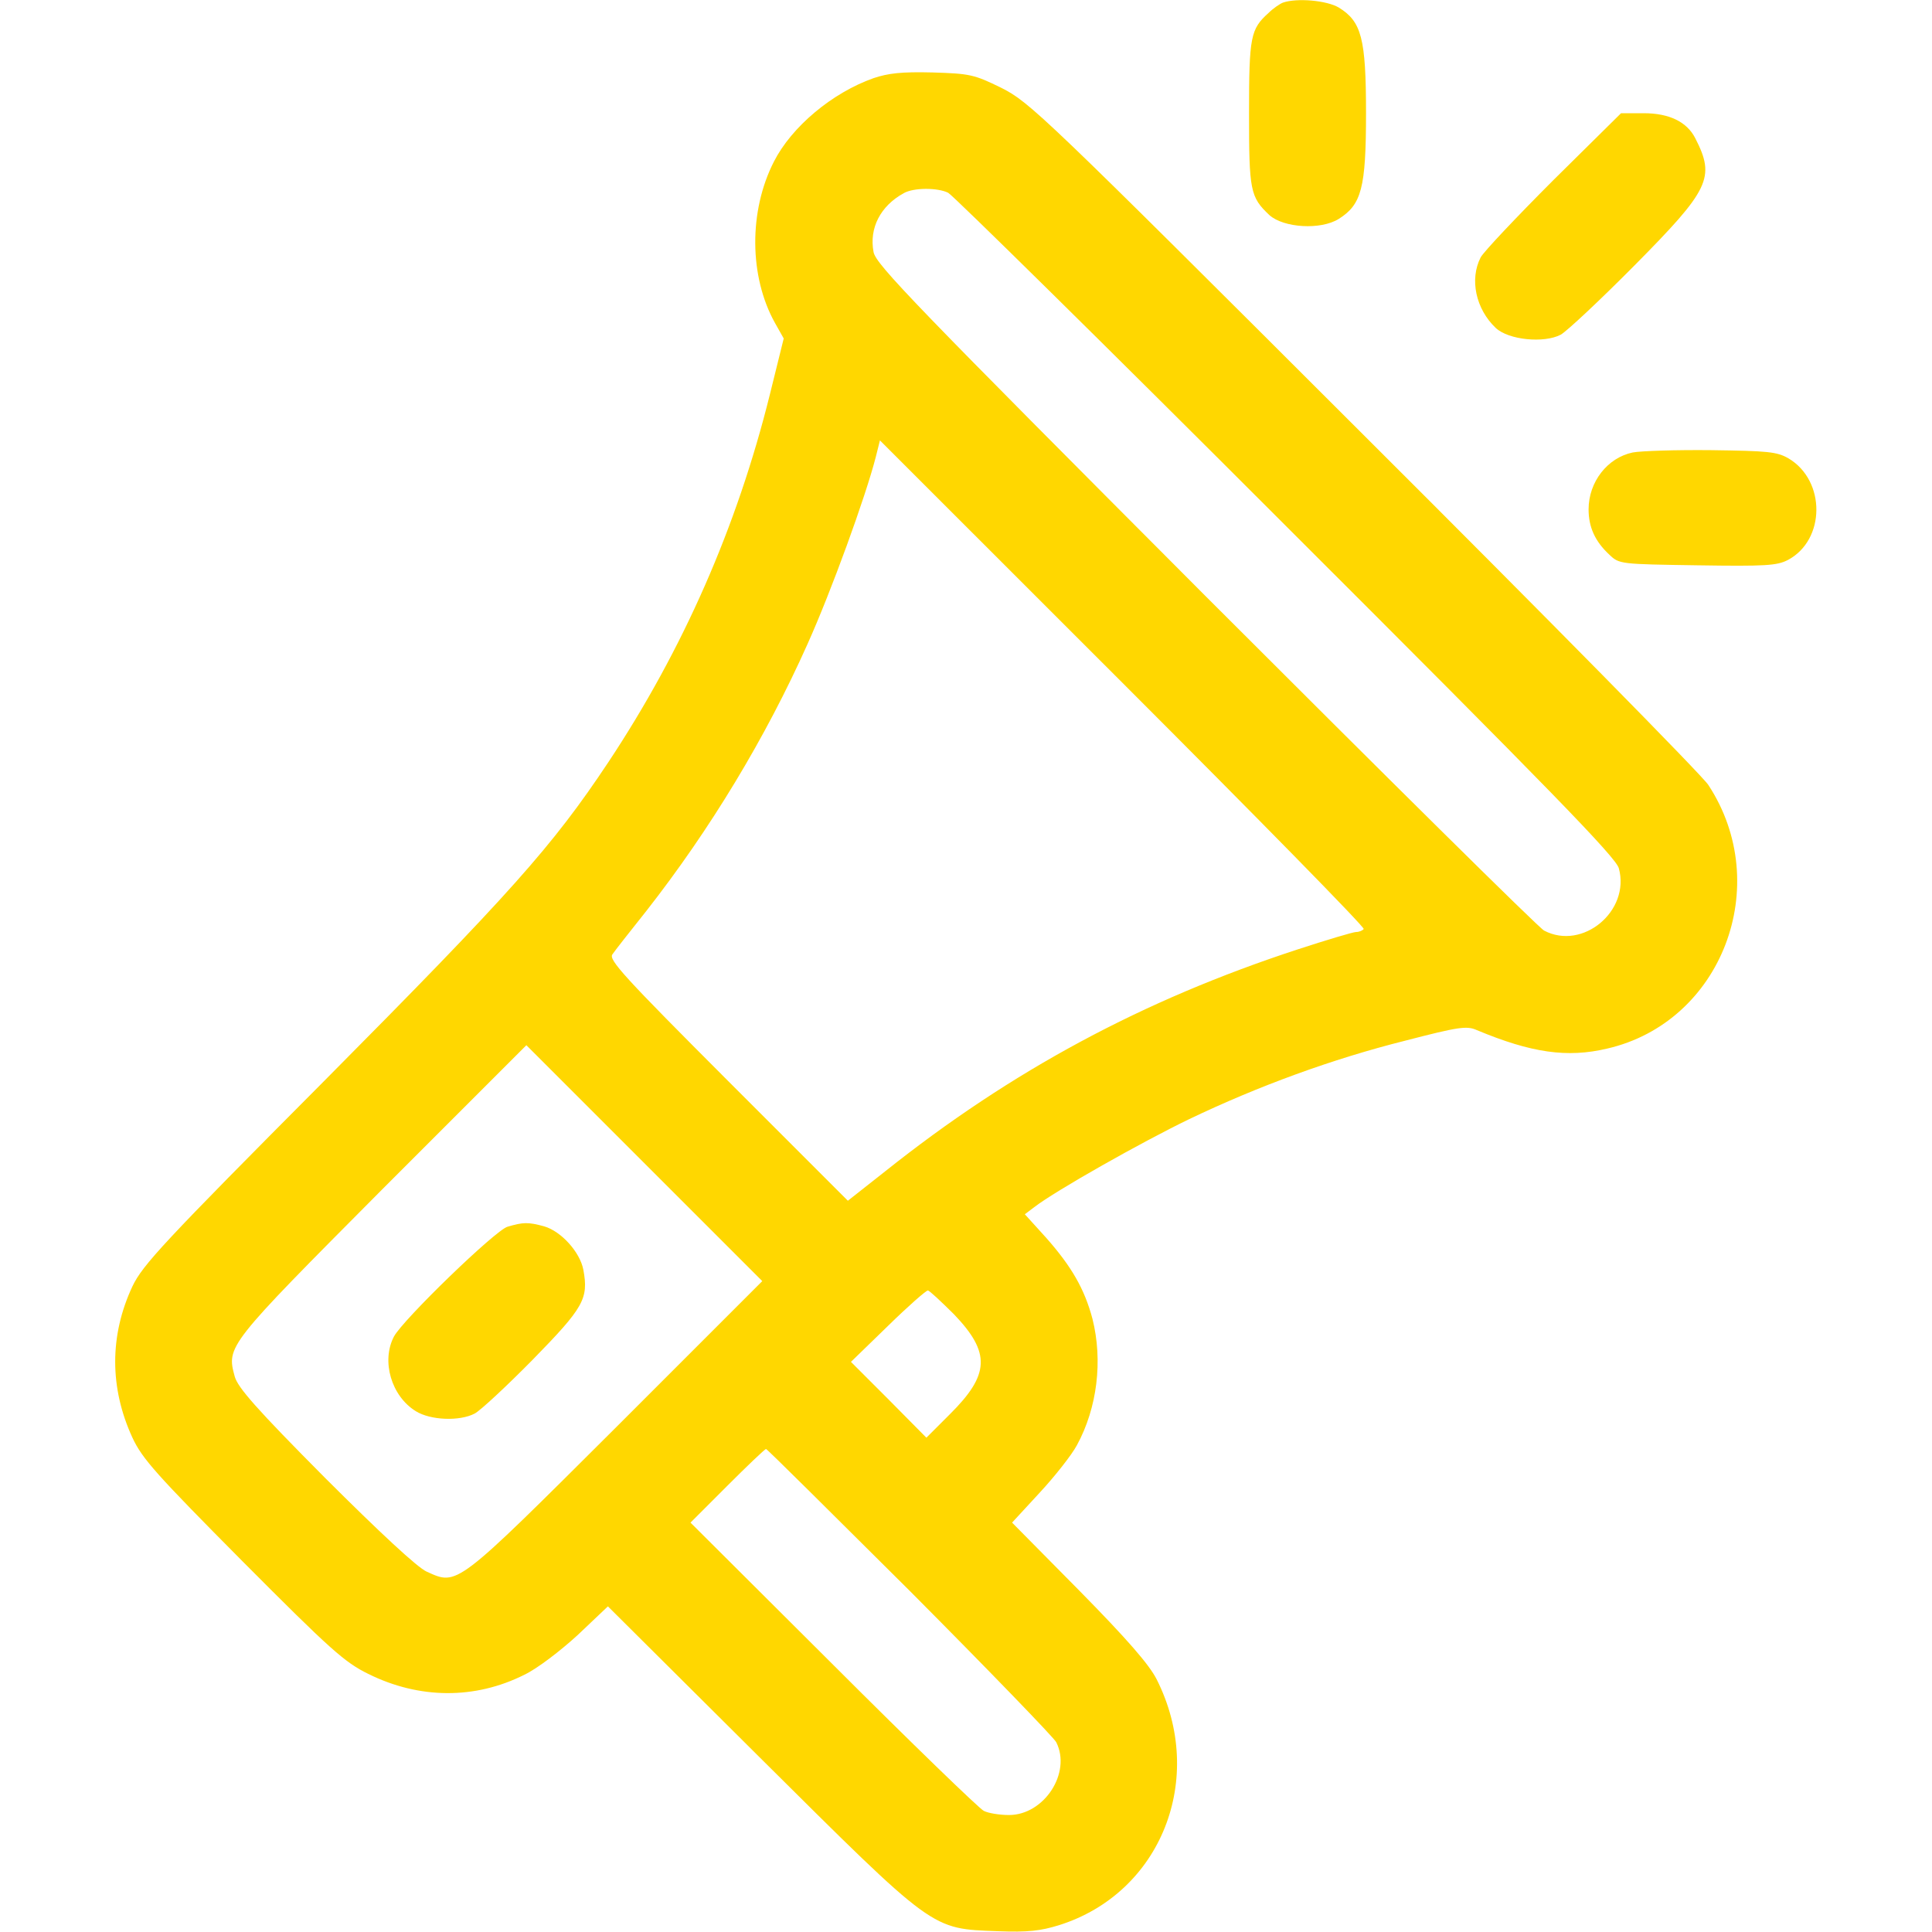 <?xml version="1.0" encoding="utf-8"?>
<svg xmlns="http://www.w3.org/2000/svg" width="20" height="20" viewBox="0 0 20 20" fill="none">
<path d="M13.281 0.027C13.25 0.039 13.18 0.086 13.133 0.133C12.945 0.301 12.93 0.379 12.93 1.172C12.93 1.973 12.941 2.039 13.141 2.227C13.289 2.359 13.672 2.383 13.859 2.266C14.094 2.117 14.141 1.949 14.141 1.172C14.141 0.395 14.094 0.223 13.859 0.078C13.734 0.004 13.426 -0.023 13.281 0.027Z" fill="#FFD700"/>
<path d="M9.043 0.809C8.613 0.961 8.195 1.313 8.012 1.672C7.75 2.184 7.754 2.863 8.023 3.344L8.113 3.504L7.969 4.086C7.629 5.453 7.074 6.719 6.297 7.891C5.715 8.766 5.285 9.246 3.355 11.191C1.691 12.863 1.477 13.094 1.371 13.316C1.133 13.824 1.133 14.367 1.371 14.883C1.473 15.102 1.617 15.262 2.512 16.164C3.422 17.078 3.566 17.207 3.812 17.328C4.34 17.59 4.918 17.594 5.43 17.336C5.562 17.273 5.801 17.09 5.98 16.926L6.293 16.629L7.863 18.191C9.688 20.004 9.633 19.965 10.332 19.992C10.641 20.004 10.773 19.988 10.961 19.93C12.02 19.598 12.492 18.41 11.973 17.383C11.895 17.23 11.668 16.969 11.172 16.465L10.477 15.762L10.762 15.453C10.918 15.285 11.094 15.062 11.148 14.961C11.359 14.574 11.418 14.086 11.309 13.652C11.227 13.344 11.094 13.113 10.832 12.816L10.609 12.57L10.707 12.496C10.93 12.324 11.824 11.82 12.309 11.586C13.027 11.242 13.797 10.961 14.543 10.774C15.102 10.629 15.184 10.617 15.289 10.664C15.852 10.899 16.223 10.953 16.637 10.855C17.824 10.582 18.367 9.164 17.684 8.125C17.621 8.027 16.016 6.398 14.117 4.504C10.773 1.164 10.66 1.059 10.367 0.91C10.082 0.77 10.039 0.762 9.652 0.75C9.332 0.742 9.195 0.758 9.043 0.809ZM9.816 1.996C9.863 2.02 11.438 3.57 13.312 5.445C16.059 8.188 16.727 8.875 16.758 8.988C16.879 9.43 16.383 9.844 15.984 9.633C15.926 9.602 14.348 8.039 12.473 6.164C9.477 3.16 9.066 2.738 9.043 2.609C8.996 2.363 9.113 2.133 9.355 2C9.457 1.941 9.707 1.941 9.816 1.996ZM14.117 9.617C14.105 9.633 14.07 9.648 14.039 9.648C14.008 9.648 13.734 9.73 13.434 9.828C11.832 10.352 10.473 11.082 9.164 12.125L8.777 12.43L7.535 11.188C6.457 10.109 6.297 9.934 6.34 9.879C6.363 9.844 6.523 9.641 6.691 9.43C7.352 8.586 7.926 7.637 8.359 6.668C8.605 6.121 8.961 5.141 9.066 4.731L9.109 4.559L11.621 7.07C13.004 8.453 14.129 9.598 14.117 9.617ZM6.379 14.774C4.707 16.441 4.738 16.414 4.418 16.27C4.324 16.23 3.93 15.863 3.367 15.301C2.652 14.582 2.461 14.363 2.43 14.25C2.344 13.934 2.348 13.93 3.957 12.312L5.449 10.82L6.668 12.039L7.891 13.262L6.379 14.774ZM9.875 13.605C10.258 14.004 10.246 14.23 9.832 14.641L9.59 14.883L9.199 14.488L8.809 14.098L9.191 13.727C9.398 13.524 9.586 13.359 9.605 13.359C9.621 13.359 9.742 13.473 9.875 13.605ZM9.422 16.473C10.23 17.285 10.91 17.988 10.934 18.035C11.094 18.352 10.809 18.789 10.445 18.789C10.348 18.789 10.23 18.77 10.184 18.746C10.137 18.723 9.434 18.043 8.625 17.234L7.148 15.762L7.527 15.383C7.738 15.172 7.918 15 7.93 15C7.941 15 8.609 15.664 9.422 16.473Z" fill="#FFD700"/>
<path d="M5.254 12.699C5.129 12.734 4.172 13.66 4.078 13.836C3.945 14.09 4.051 14.453 4.305 14.609C4.457 14.703 4.758 14.715 4.914 14.633C4.973 14.602 5.242 14.352 5.516 14.074C6.043 13.535 6.094 13.445 6.039 13.145C6.004 12.961 5.809 12.746 5.633 12.695C5.465 12.649 5.414 12.652 5.254 12.699Z" fill="#FFD700"/>
<path d="M16.082 1.863C15.699 2.246 15.359 2.606 15.328 2.664C15.211 2.891 15.277 3.199 15.484 3.395C15.617 3.52 15.984 3.555 16.156 3.465C16.219 3.43 16.562 3.109 16.922 2.746C17.699 1.961 17.758 1.84 17.551 1.434C17.465 1.262 17.281 1.172 17.016 1.172H16.781L16.082 1.863Z" fill="#FFD700"/>
<path d="M16.902 4.684C16.641 4.738 16.445 4.988 16.445 5.273C16.445 5.457 16.512 5.605 16.66 5.742C16.762 5.84 16.773 5.84 17.57 5.852C18.281 5.863 18.395 5.855 18.508 5.797C18.898 5.59 18.902 4.977 18.516 4.746C18.395 4.676 18.305 4.668 17.715 4.66C17.352 4.656 16.984 4.668 16.902 4.684Z" fill="#FFD700"/>
</svg>